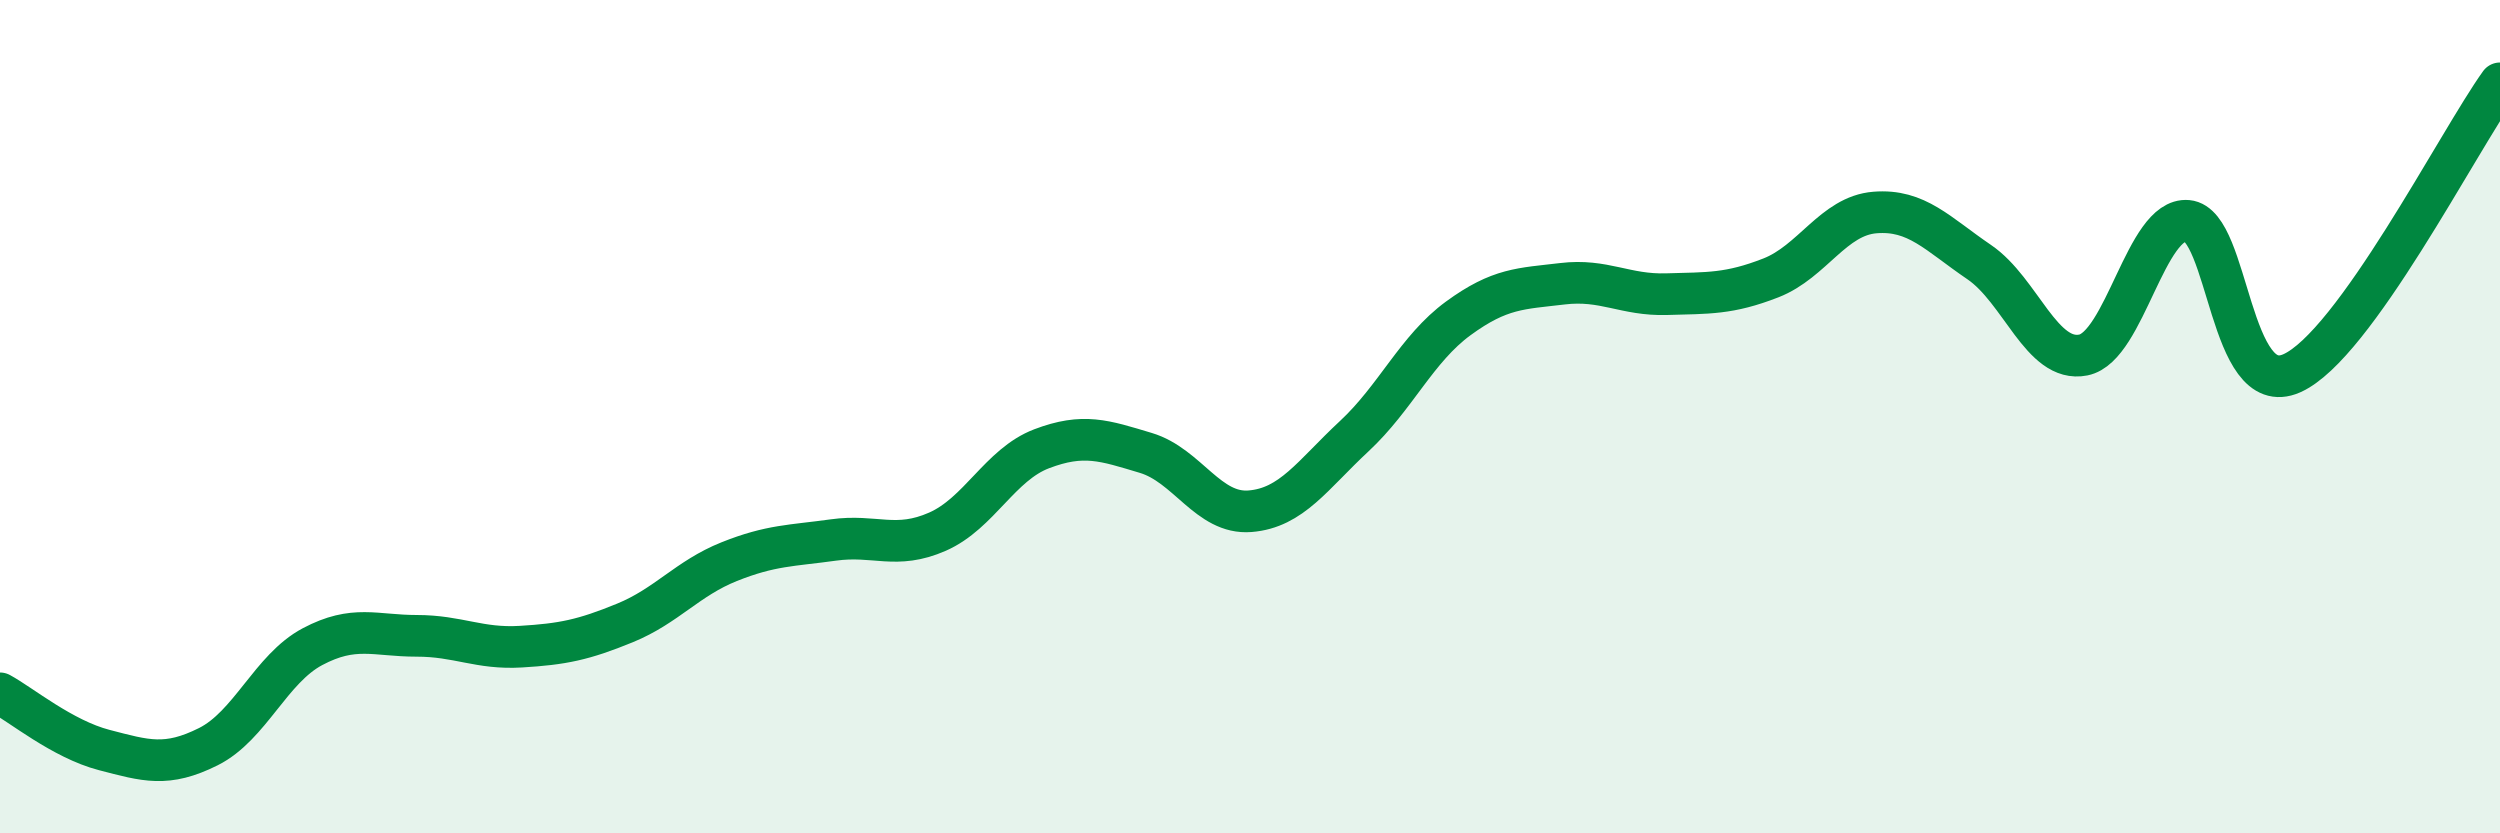 
    <svg width="60" height="20" viewBox="0 0 60 20" xmlns="http://www.w3.org/2000/svg">
      <path
        d="M 0,16.64 C 0.5,16.91 1.5,17.74 2.5,18 C 3.5,18.26 4,18.42 5,17.92 C 6,17.42 6.5,16.05 7.5,15.52 C 8.5,14.99 9,15.26 10,15.26 C 11,15.26 11.5,15.58 12.5,15.52 C 13.5,15.46 14,15.36 15,14.95 C 16,14.54 16.5,13.88 17.5,13.48 C 18.5,13.08 19,13.1 20,12.96 C 21,12.82 21.5,13.2 22.5,12.76 C 23.5,12.32 24,11.15 25,10.77 C 26,10.39 26.5,10.57 27.5,10.87 C 28.5,11.17 29,12.35 30,12.27 C 31,12.19 31.5,11.4 32.5,10.47 C 33.5,9.54 34,8.37 35,7.64 C 36,6.91 36.5,6.93 37.5,6.81 C 38.5,6.69 39,7.09 40,7.06 C 41,7.03 41.5,7.06 42.5,6.67 C 43.5,6.28 44,5.18 45,5.1 C 46,5.02 46.5,5.61 47.5,6.29 C 48.5,6.97 49,8.72 50,8.52 C 51,8.32 51.5,5.21 52.5,5.3 C 53.5,5.39 53.5,9.62 55,8.96 C 56.5,8.3 59,3.39 60,2L60 20L0 20Z"
        fill="#008740"
        opacity="0.1"
        stroke-linecap="round"
        stroke-linejoin="round"
      />
      <path
        d="M 0,16.64 C 0.5,16.91 1.5,17.74 2.5,18 C 3.5,18.26 4,18.42 5,17.92 C 6,17.42 6.5,16.05 7.5,15.52 C 8.5,14.99 9,15.26 10,15.26 C 11,15.26 11.5,15.58 12.5,15.52 C 13.5,15.46 14,15.36 15,14.95 C 16,14.54 16.5,13.88 17.5,13.48 C 18.5,13.08 19,13.1 20,12.96 C 21,12.82 21.5,13.2 22.5,12.76 C 23.5,12.32 24,11.15 25,10.77 C 26,10.39 26.5,10.57 27.5,10.87 C 28.5,11.17 29,12.35 30,12.27 C 31,12.19 31.5,11.4 32.5,10.47 C 33.5,9.54 34,8.37 35,7.64 C 36,6.91 36.5,6.93 37.5,6.81 C 38.5,6.69 39,7.09 40,7.06 C 41,7.03 41.5,7.06 42.5,6.67 C 43.5,6.28 44,5.18 45,5.1 C 46,5.02 46.5,5.61 47.5,6.29 C 48.5,6.97 49,8.72 50,8.52 C 51,8.32 51.5,5.21 52.5,5.3 C 53.5,5.39 53.5,9.62 55,8.96 C 56.5,8.3 59,3.39 60,2"
        stroke="#008740"
        stroke-width="1"
        fill="none"
        stroke-linecap="round"
        stroke-linejoin="round"
      />
    </svg>
  